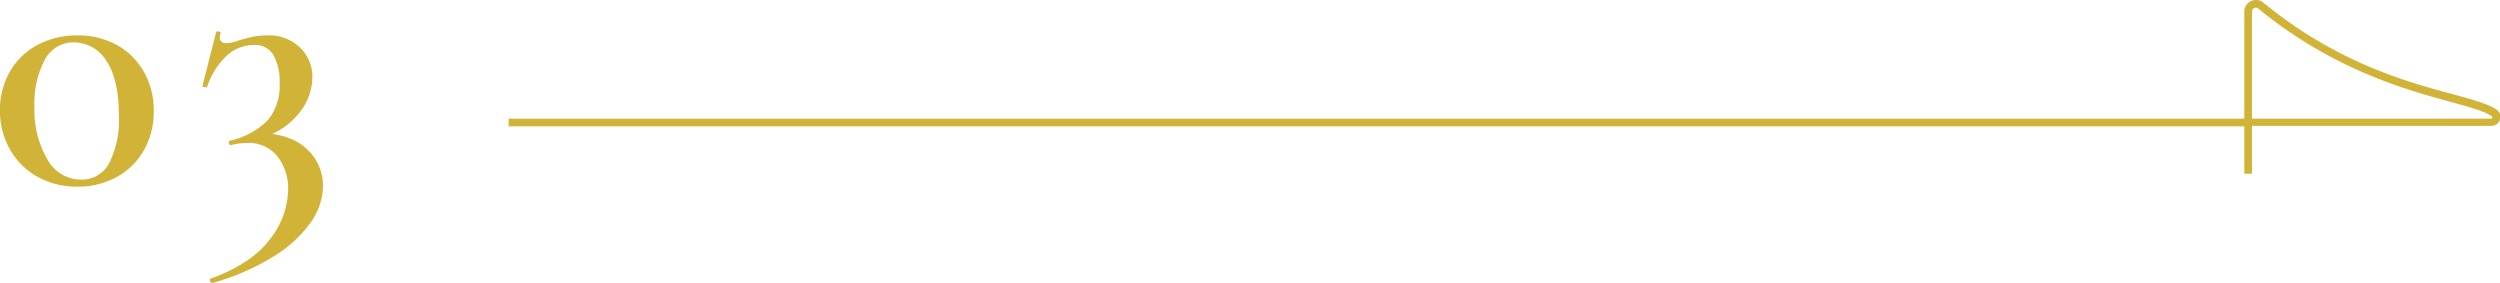 <svg xmlns="http://www.w3.org/2000/svg" viewBox="0 0 326.96 36.99"><defs><style>.cls-1{fill:#d1b337;}</style></defs><g id="圖層_2" data-name="圖層 2"><g id="G"><path class="cls-1" d="M294.52,22.72h-1v-6.2h-227v-1h227V1.5a1.47,1.47,0,0,1,.86-1.35A1.47,1.47,0,0,1,296,.34c9.59,7.86,18.78,10.37,24.85,12,2.68.74,4.62,1.27,5.67,2a1.17,1.17,0,0,1-.69,2.12H294.52Zm0-7.2h31.27a.16.16,0,0,0,.16-.12.16.16,0,0,0-.05-.19c-.91-.66-2.87-1.19-5.35-1.87-5.79-1.58-15.47-4.23-25.22-12.23a.5.5,0,0,0-.81.39Z"/><path class="cls-1" d="M4.9,23.11a9.18,9.18,0,0,1-3.6-3.58A10.06,10.06,0,0,1,0,14.42,9.83,9.83,0,0,1,1.3,9.36,9,9,0,0,1,4.9,5.88a10.81,10.81,0,0,1,5.23-1.25A10.43,10.43,0,0,1,15.31,5.9a9.14,9.14,0,0,1,3.53,3.53,10.17,10.17,0,0,1,1.27,5.09,10.17,10.17,0,0,1-1.27,5.09,9,9,0,0,1-3.55,3.52,10.39,10.39,0,0,1-5.16,1.28A10.41,10.41,0,0,1,4.9,23.11Zm9.4-1.82a12.49,12.49,0,0,0,1.25-6.15q0-4.8-1.65-7.2a5,5,0,0,0-4.2-2.4A4.22,4.22,0,0,0,5.86,7.82a12,12,0,0,0-1.35,6.12,12.71,12.71,0,0,0,1.68,6.89,5,5,0,0,0,4.42,2.66A4,4,0,0,0,14.3,21.29Z"/><path class="cls-1" d="M27.48,36.77c-.08-.18-.06-.28.07-.32q5.43-2,7.78-5.2a10.69,10.69,0,0,0,2.35-6.36,6.79,6.79,0,0,0-1.42-4.47,4.82,4.82,0,0,0-4-1.72,8.26,8.26,0,0,0-2.06.28q-.15.06-.24-.24c-.06-.19-.05-.3.05-.33a10,10,0,0,0,5-2.67,7,7,0,0,0,1.56-4.82,7.13,7.13,0,0,0-.81-3.72,2.75,2.75,0,0,0-2.5-1.32,5.31,5.31,0,0,0-3.6,1.39,10,10,0,0,0-2.59,4.13.29.29,0,0,1-.19,0c-.29,0-.42-.07-.39-.2l1.78-7a.26.26,0,0,1,.19-.1.62.62,0,0,1,.29.07c.1,0,.13.09.1.12a2.45,2.45,0,0,0-.1.53.72.72,0,0,0,.82.82A4.74,4.74,0,0,0,31.2,5.3c.74-.22,1.37-.39,1.9-.5a8.74,8.74,0,0,1,1.8-.17,5.84,5.84,0,0,1,4.36,1.61,5.29,5.29,0,0,1,1.59,3.86,7.55,7.55,0,0,1-2,5,9,9,0,0,1-5.2,3l.28-.72q4.08.11,6.2,2.11a6.5,6.5,0,0,1,2.11,4.85A8.38,8.38,0,0,1,40.7,29a16.45,16.45,0,0,1-4.84,4.49A30.52,30.52,0,0,1,27.79,37C27.66,37,27.56,36.94,27.48,36.77Z"/></g></g></svg>